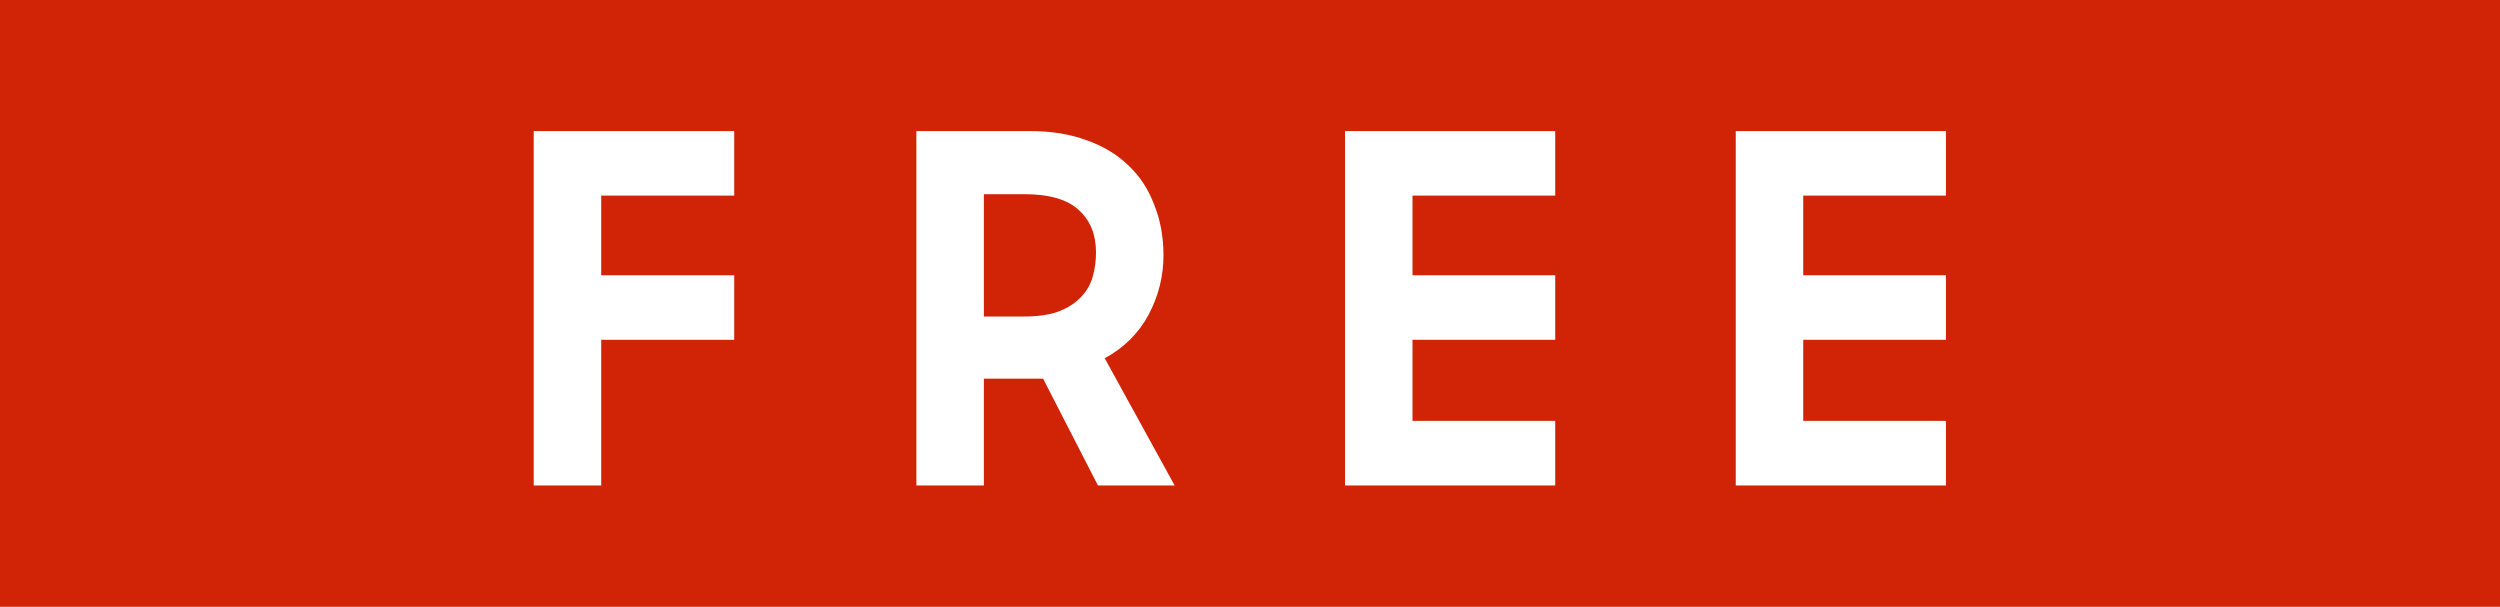 <svg xmlns="http://www.w3.org/2000/svg" fill="none" viewBox="0 0 103 25" height="25" width="103">
<rect fill="#D12406" height="25" width="103"></rect>
<path fill="white" d="M21.989 5.4H30.25V8.06H24.77V11.34H30.25V14H24.77V20H21.989V5.4ZM37.755 5.4H42.435C43.315 5.4 44.095 5.527 44.775 5.78C45.455 6.02 46.028 6.367 46.495 6.82C46.962 7.26 47.315 7.8 47.555 8.44C47.808 9.067 47.935 9.76 47.935 10.52C47.935 11.387 47.728 12.207 47.315 12.98C46.902 13.74 46.302 14.333 45.515 14.76L48.395 20H45.235L42.975 15.6H40.535V20H37.755V5.4ZM40.535 8V13.04H42.195C42.755 13.04 43.222 12.973 43.595 12.84C43.982 12.693 44.288 12.5 44.515 12.26C44.755 12.02 44.922 11.74 45.015 11.42C45.108 11.1 45.155 10.76 45.155 10.4C45.155 9.667 44.922 9.087 44.455 8.66C43.988 8.22 43.235 8 42.195 8H40.535ZM55.415 5.4H64.075V8.06H58.195V11.34H64.075V14H58.195V17.34H64.075V20H55.415V5.4ZM71.513 5.4H80.173V8.06H74.293V11.34H80.173V14H74.293V17.34H80.173V20H71.513V5.4Z"></path>
</svg>
